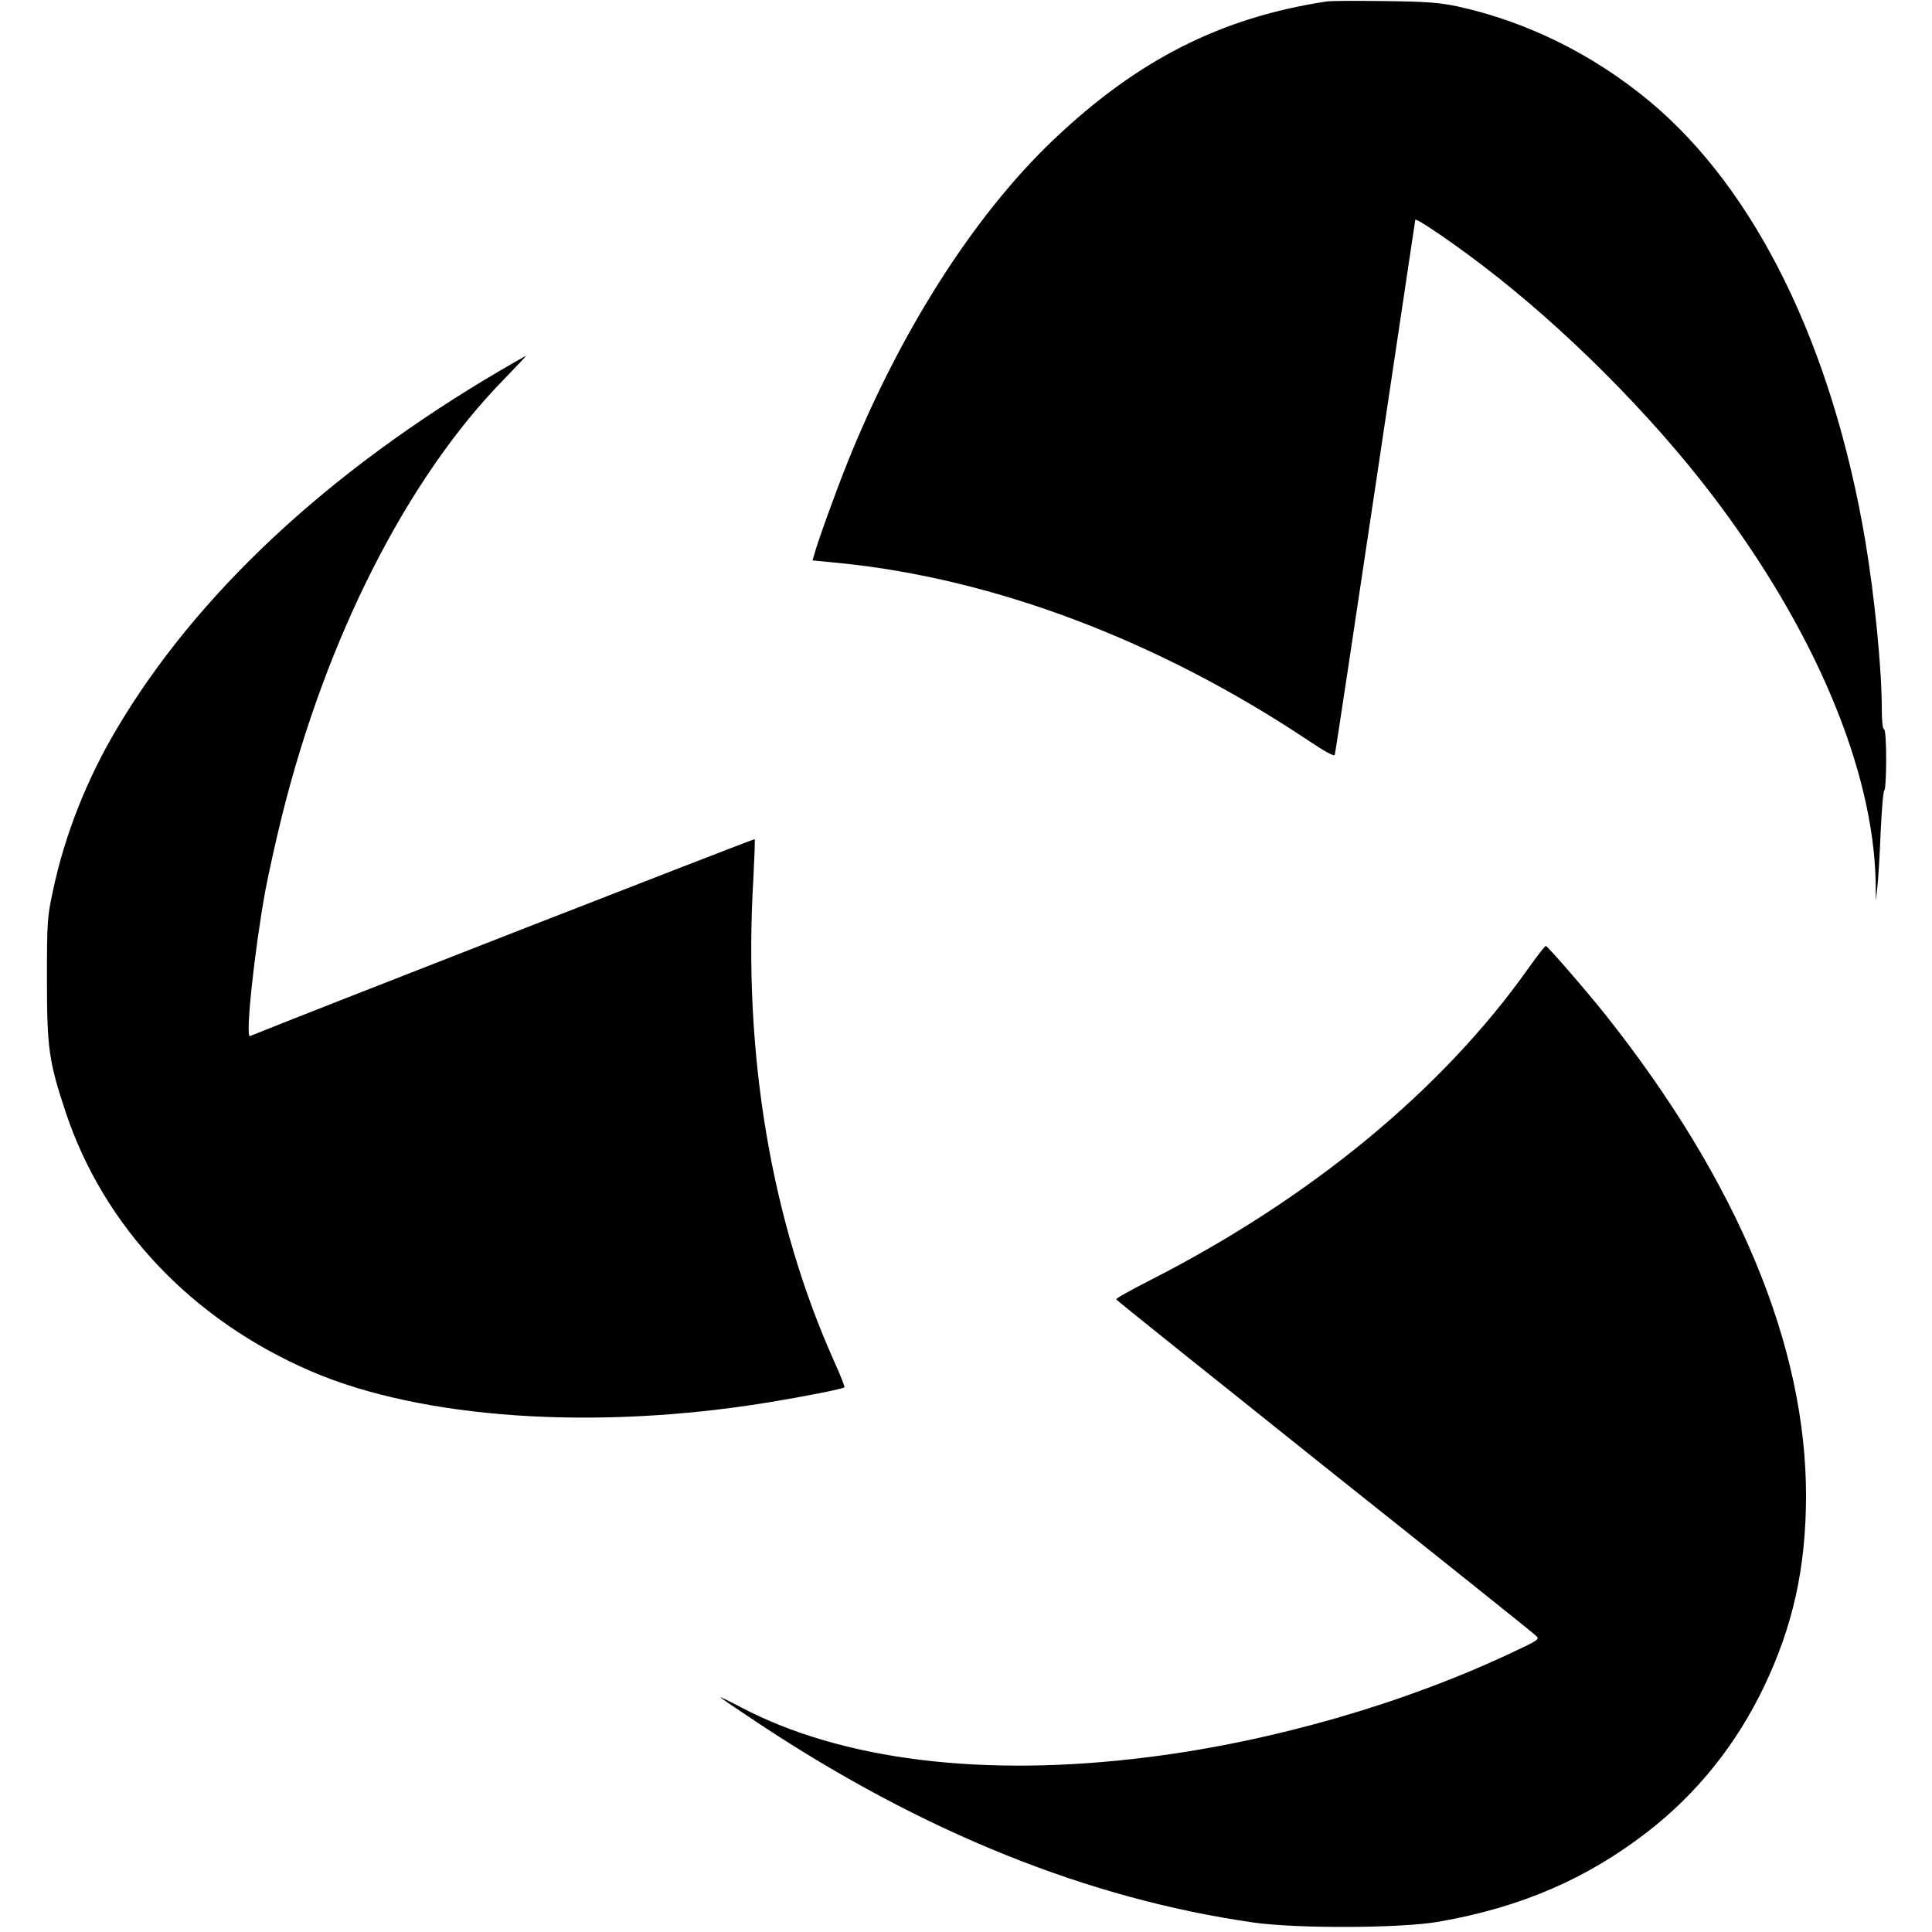 <?xml version="1.0" standalone="no"?>
<!DOCTYPE svg PUBLIC "-//W3C//DTD SVG 20010904//EN"
 "http://www.w3.org/TR/2001/REC-SVG-20010904/DTD/svg10.dtd">
<svg version="1.0" xmlns="http://www.w3.org/2000/svg"
 width="885pt" height="885pt" viewBox="0 0 885 885"
 preserveAspectRatio="xMidYMid meet">
<g transform="translate(0,885) scale(0.1,-0.1)"
fill="#000000" stroke="none">
<path d="M6075 8843 c-484 -74 -865 -268 -1249 -633 -364 -346 -705 -881 -946
-1484 -54 -135 -132 -351 -148 -409 l-10 -34 122 -12 c711 -71 1464 -356 2149
-813 76 -51 119 -74 121 -66 3 7 86 560 186 1228 100 668 182 1218 183 1223 3
10 167 -101 308 -209 373 -284 769 -680 1053 -1053 468 -615 738 -1255 748
-1774 l1 -82 7 65 c4 36 11 149 15 253 5 103 12 187 17 187 4 0 8 63 8 140 0
87 -4 140 -10 140 -6 0 -10 38 -10 94 0 182 -33 515 -76 771 -151 890 -500
1602 -983 2007 -261 218 -566 369 -886 439 -83 17 -140 22 -335 24 -129 2
-248 1 -265 -2z"/>
<path d="M2290 7152 c-790 -464 -1389 -1024 -1753 -1637 -139 -233 -240 -489
-294 -743 -26 -121 -28 -140 -28 -407 0 -317 9 -379 86 -610 175 -525 578
-951 1123 -1186 508 -219 1302 -273 2096 -143 171 28 341 62 348 69 3 2 -18
55 -46 117 -290 646 -419 1413 -371 2213 5 97 8 179 6 181 -3 3 -2061 -800
-2312 -902 -22 -9 20 388 70 664 14 75 48 229 76 342 203 819 575 1551 1018
2003 57 59 103 107 100 107 -2 -1 -56 -31 -119 -68z"/>
<path d="M7000 4413 c-393 -555 -998 -1054 -1733 -1428 -86 -44 -156 -83 -154
-87 1 -4 430 -347 952 -764 523 -416 959 -765 969 -775 20 -18 18 -20 -106
-78 -497 -235 -1101 -409 -1668 -480 -751 -95 -1404 -15 -1867 229 -51 27 -93
47 -93 45 0 -2 78 -55 173 -118 755 -501 1514 -806 2272 -914 200 -28 673 -26
845 4 377 66 678 196 957 412 226 175 406 399 533 664 133 278 192 544 193
872 1 689 -313 1443 -919 2207 -92 115 -262 311 -273 315 -3 1 -40 -46 -81
-104z"/>
</g>
</svg>
